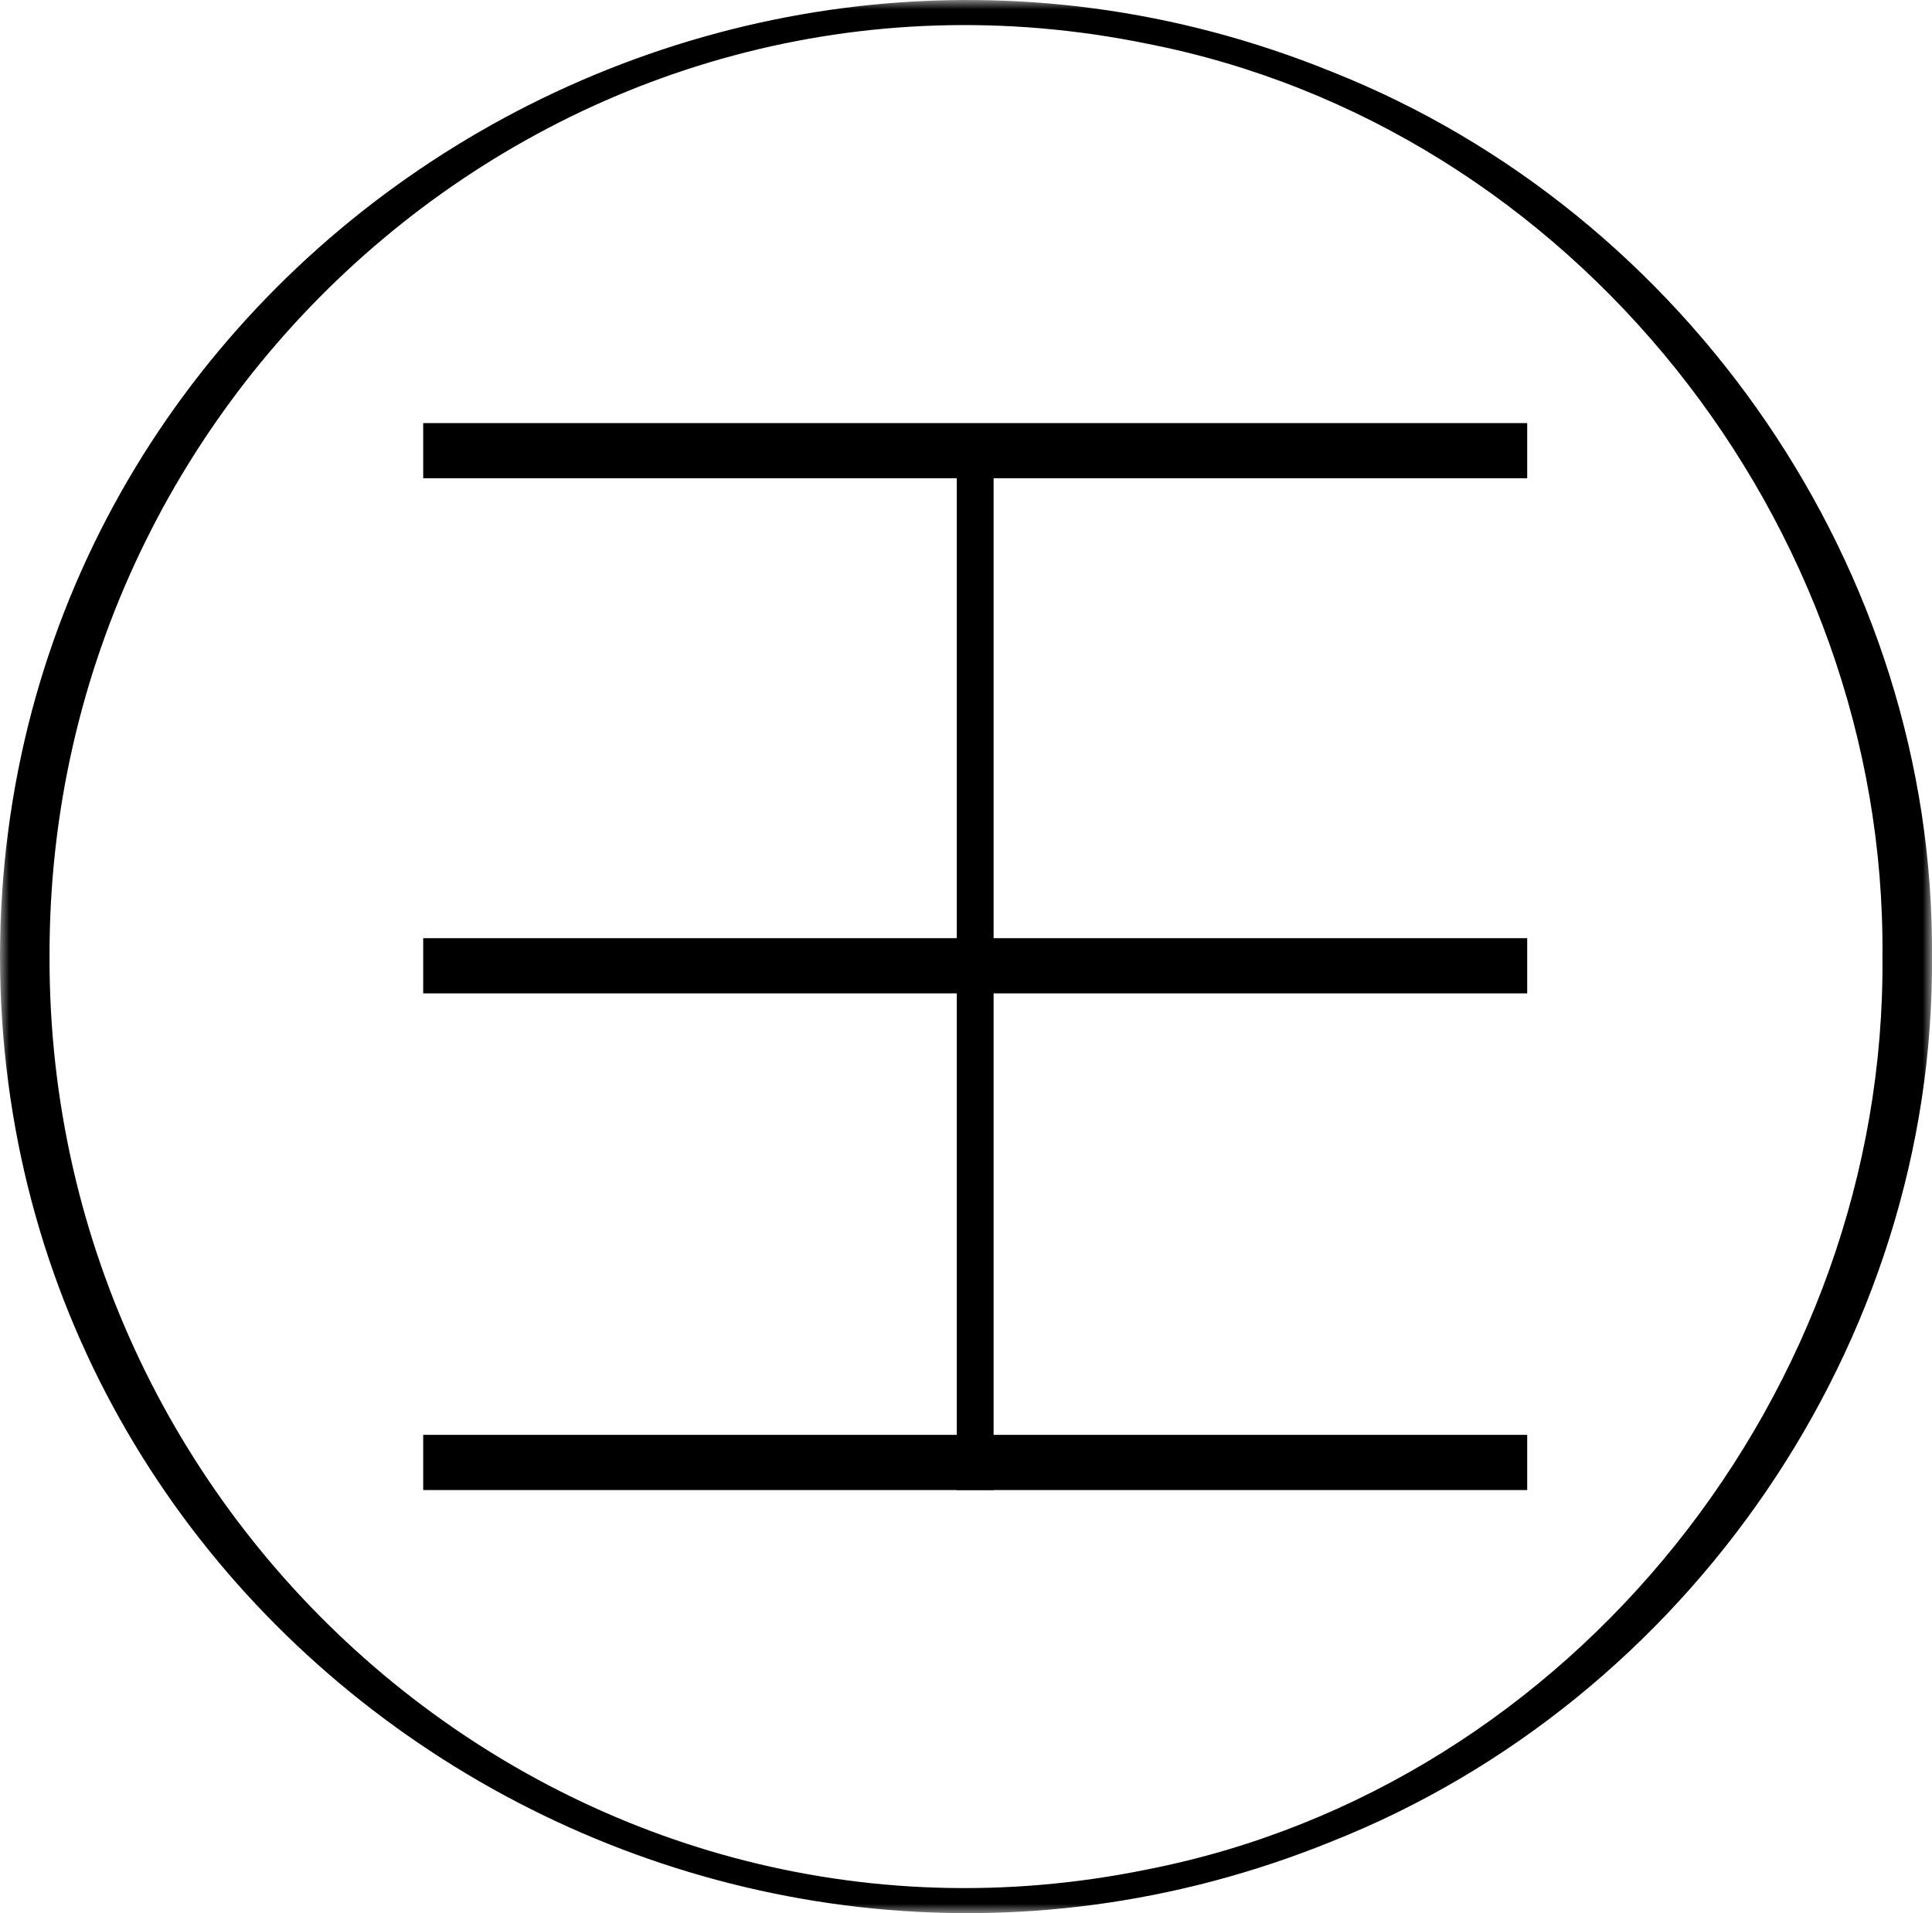 <svg width="105" height="104" viewBox="0 0 105 104" fill="none" xmlns="http://www.w3.org/2000/svg">
<path fill-rule="evenodd" clip-rule="evenodd" d="M23 26H83V23H23V26Z" fill="black"/>
<path fill-rule="evenodd" clip-rule="evenodd" d="M23 54H83V51H23V54Z" fill="black"/>
<path fill-rule="evenodd" clip-rule="evenodd" d="M23 81H83V78H23V81Z" fill="black"/>
<path fill-rule="evenodd" clip-rule="evenodd" d="M52 81H54V24H52V81Z" fill="black"/>
<mask id="mask0_1_77" style="mask-type:alpha" maskUnits="userSpaceOnUse" x="0" y="0" width="105" height="104">
<path fill-rule="evenodd" clip-rule="evenodd" d="M0 0H105V104H0V0Z" fill="white"/>
</mask>
<g mask="url(#mask0_1_77)">
<path fill-rule="evenodd" clip-rule="evenodd" d="M102.307 52C102.525 28.474 85.496 6.905 62.345 2.376C31.262 -3.984 2.614 20.446 2.692 52C2.615 83.555 31.262 107.986 62.345 101.625C85.496 97.094 102.525 75.528 102.307 52M104.999 52C105.16 72.967 91.743 92.425 72.37 100.105C38.27 113.954 0.045 89.225 -0 52C0.046 14.774 38.271 -9.954 72.371 3.896C91.743 11.576 105.162 31.032 104.999 52" fill="black"/>
</g>
</svg>
